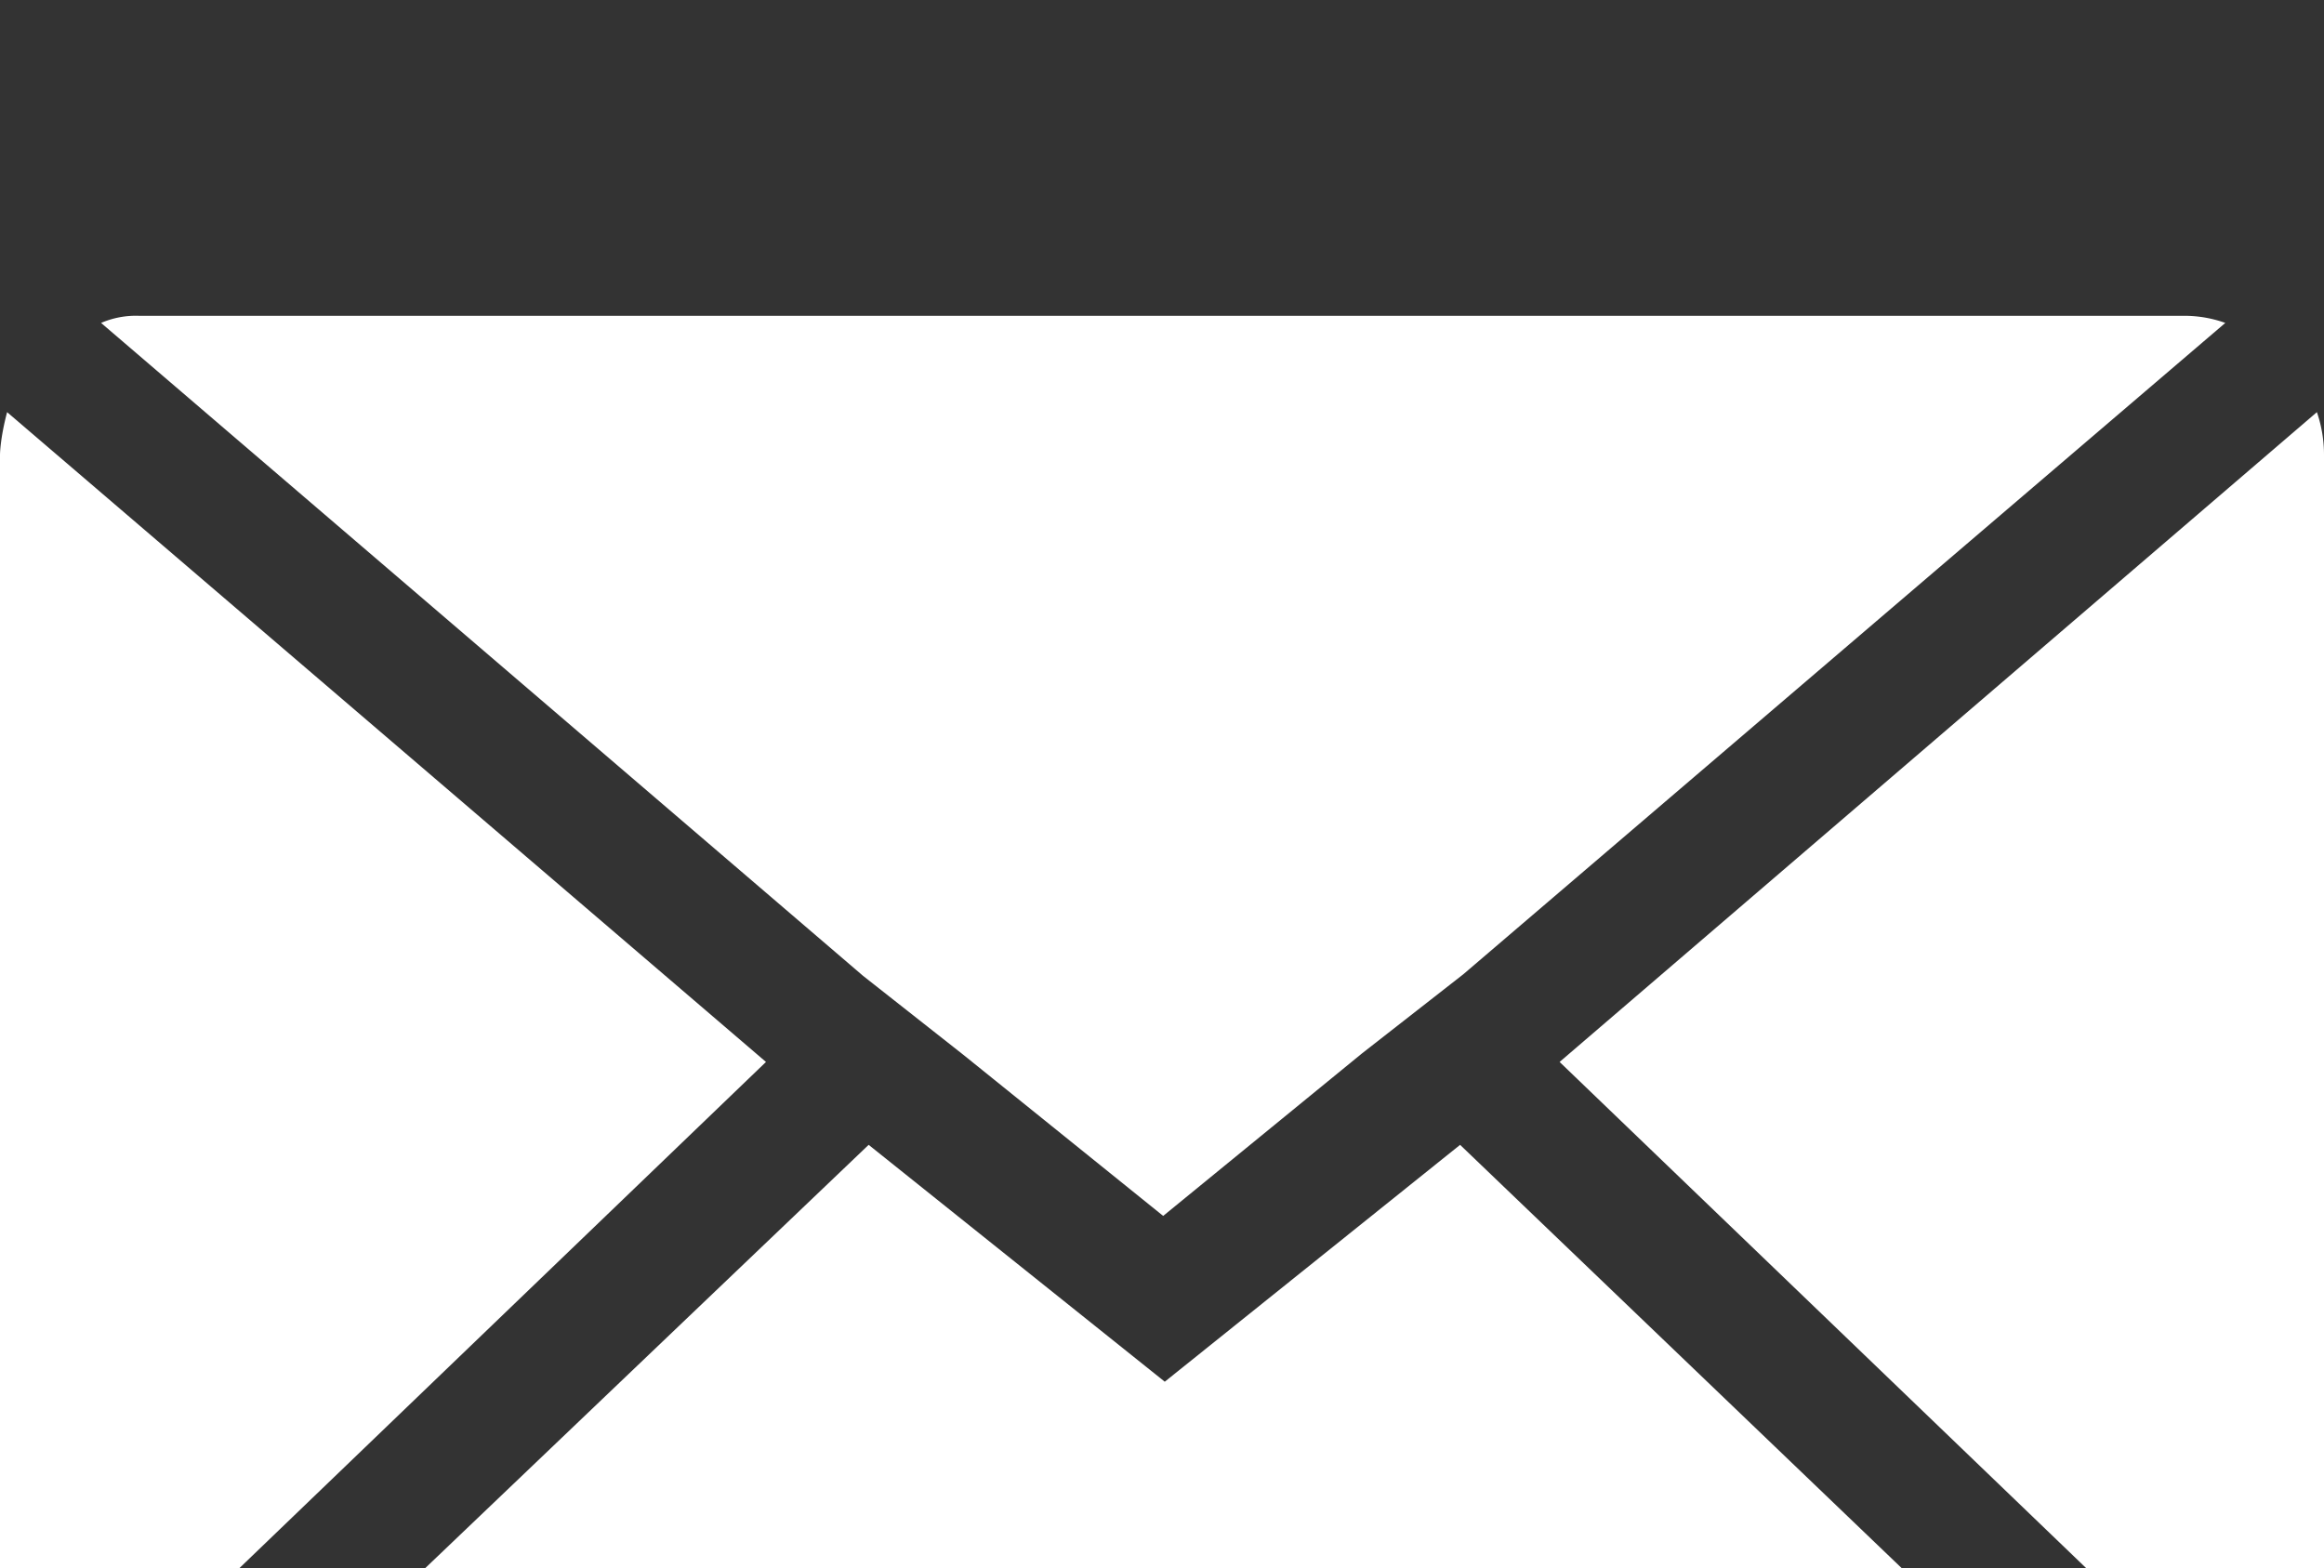 <svg xmlns="http://www.w3.org/2000/svg" viewBox="0 -4 29.43 19.86"><rect x="0" y="-4" width="29.43" height="19.86" fill="#333333" stroke="none"/><defs><style>.a{fill:#fff;}</style></defs><path class="a" d="M0,18.11V1.76s0-.2.09-.54L9.7,9.45.11,18.67A2.14,2.14,0,0,1,0,18.11ZM1.28.09A1.11,1.11,0,0,1,1.76,0H27.67a1.52,1.52,0,0,1,.51.09L18.53,8.34l-1.28,1-2.52,2.06L12.2,9.36l-1.27-1Zm0,19.69L11,10.5l3.75,3,3.74-3,9.68,9.28a1.56,1.56,0,0,1-.48.08H1.76a1.44,1.44,0,0,1-.46-.08ZM19.75,9.45l9.59-8.23a1.65,1.65,0,0,1,.09.54V18.11a2.11,2.11,0,0,1-.09.56Z"/></svg>